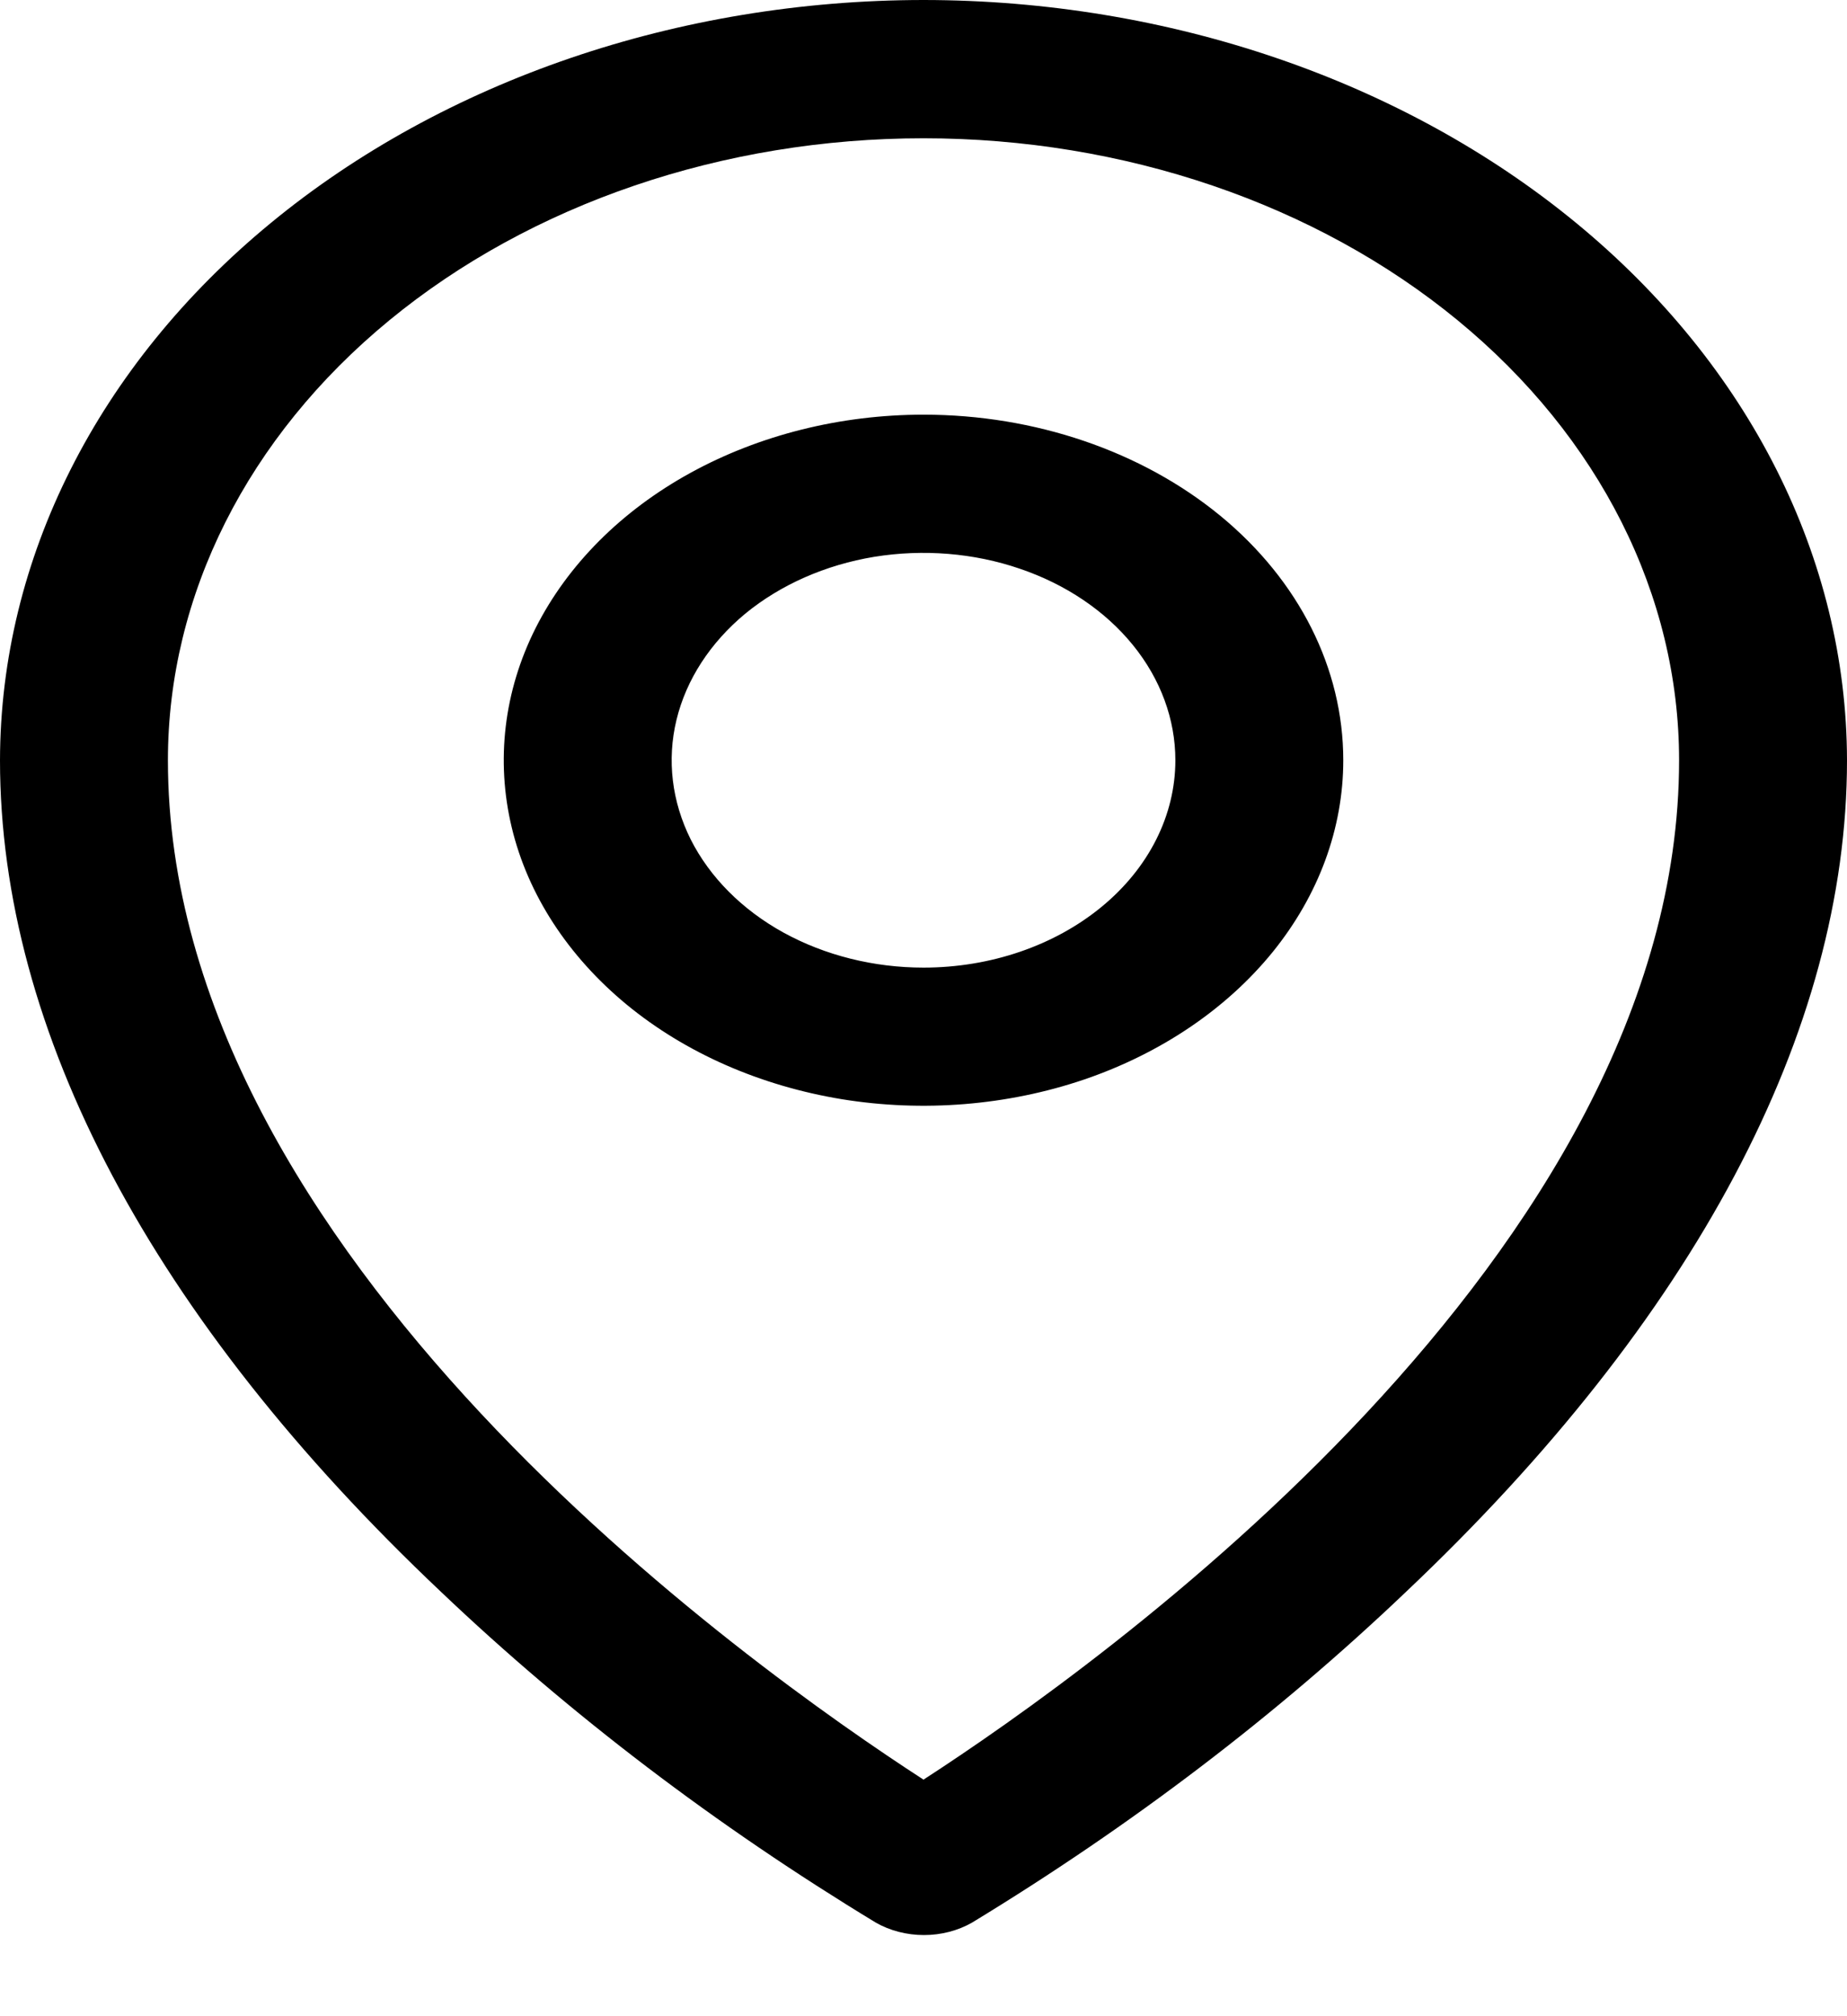 <svg width="11" height="12" viewBox="0 0 11 12" fill="none" xmlns="http://www.w3.org/2000/svg">
<path d="M5.5 2.468C5.006 2.468 4.522 2.589 4.111 2.815C3.7 3.041 3.38 3.362 3.19 3.738C3.001 4.113 2.952 4.527 3.048 4.926C3.144 5.325 3.383 5.691 3.732 5.979C4.082 6.267 4.527 6.462 5.012 6.542C5.497 6.621 6 6.58 6.457 6.425C6.914 6.269 7.304 6.005 7.579 5.667C7.853 5.329 8 4.931 8 4.525C8 3.979 7.737 3.456 7.268 3.07C6.799 2.685 6.163 2.468 5.5 2.468ZM5.5 5.759C5.203 5.759 4.913 5.686 4.667 5.551C4.42 5.415 4.228 5.222 4.114 4.997C4.001 4.771 3.971 4.523 4.029 4.284C4.087 4.045 4.23 3.825 4.439 3.652C4.649 3.48 4.916 3.362 5.207 3.314C5.498 3.267 5.8 3.291 6.074 3.385C6.348 3.478 6.582 3.636 6.747 3.839C6.912 4.042 7 4.281 7 4.525C7 4.852 6.842 5.166 6.561 5.397C6.279 5.629 5.898 5.759 5.5 5.759ZM5.5 0C4.042 0.001 2.644 0.479 1.613 1.327C0.582 2.175 0.002 3.325 0 4.525C0 6.139 0.907 7.85 2.625 9.473C3.397 10.207 4.266 10.867 5.216 11.443C5.3 11.491 5.4 11.517 5.503 11.517C5.605 11.517 5.705 11.491 5.789 11.443C6.737 10.867 7.605 10.207 8.375 9.473C10.091 7.85 11 6.139 11 4.525C10.998 3.325 10.418 2.175 9.387 1.327C8.356 0.479 6.958 0.001 5.5 0ZM5.5 10.592C4.467 9.923 1 7.468 1 4.525C1 3.543 1.474 2.601 2.318 1.907C3.162 1.213 4.307 0.823 5.5 0.823C6.693 0.823 7.838 1.213 8.682 1.907C9.526 2.601 10 3.543 10 4.525C10 7.467 6.533 9.923 5.5 10.592Z" fill="black"/>
</svg>
